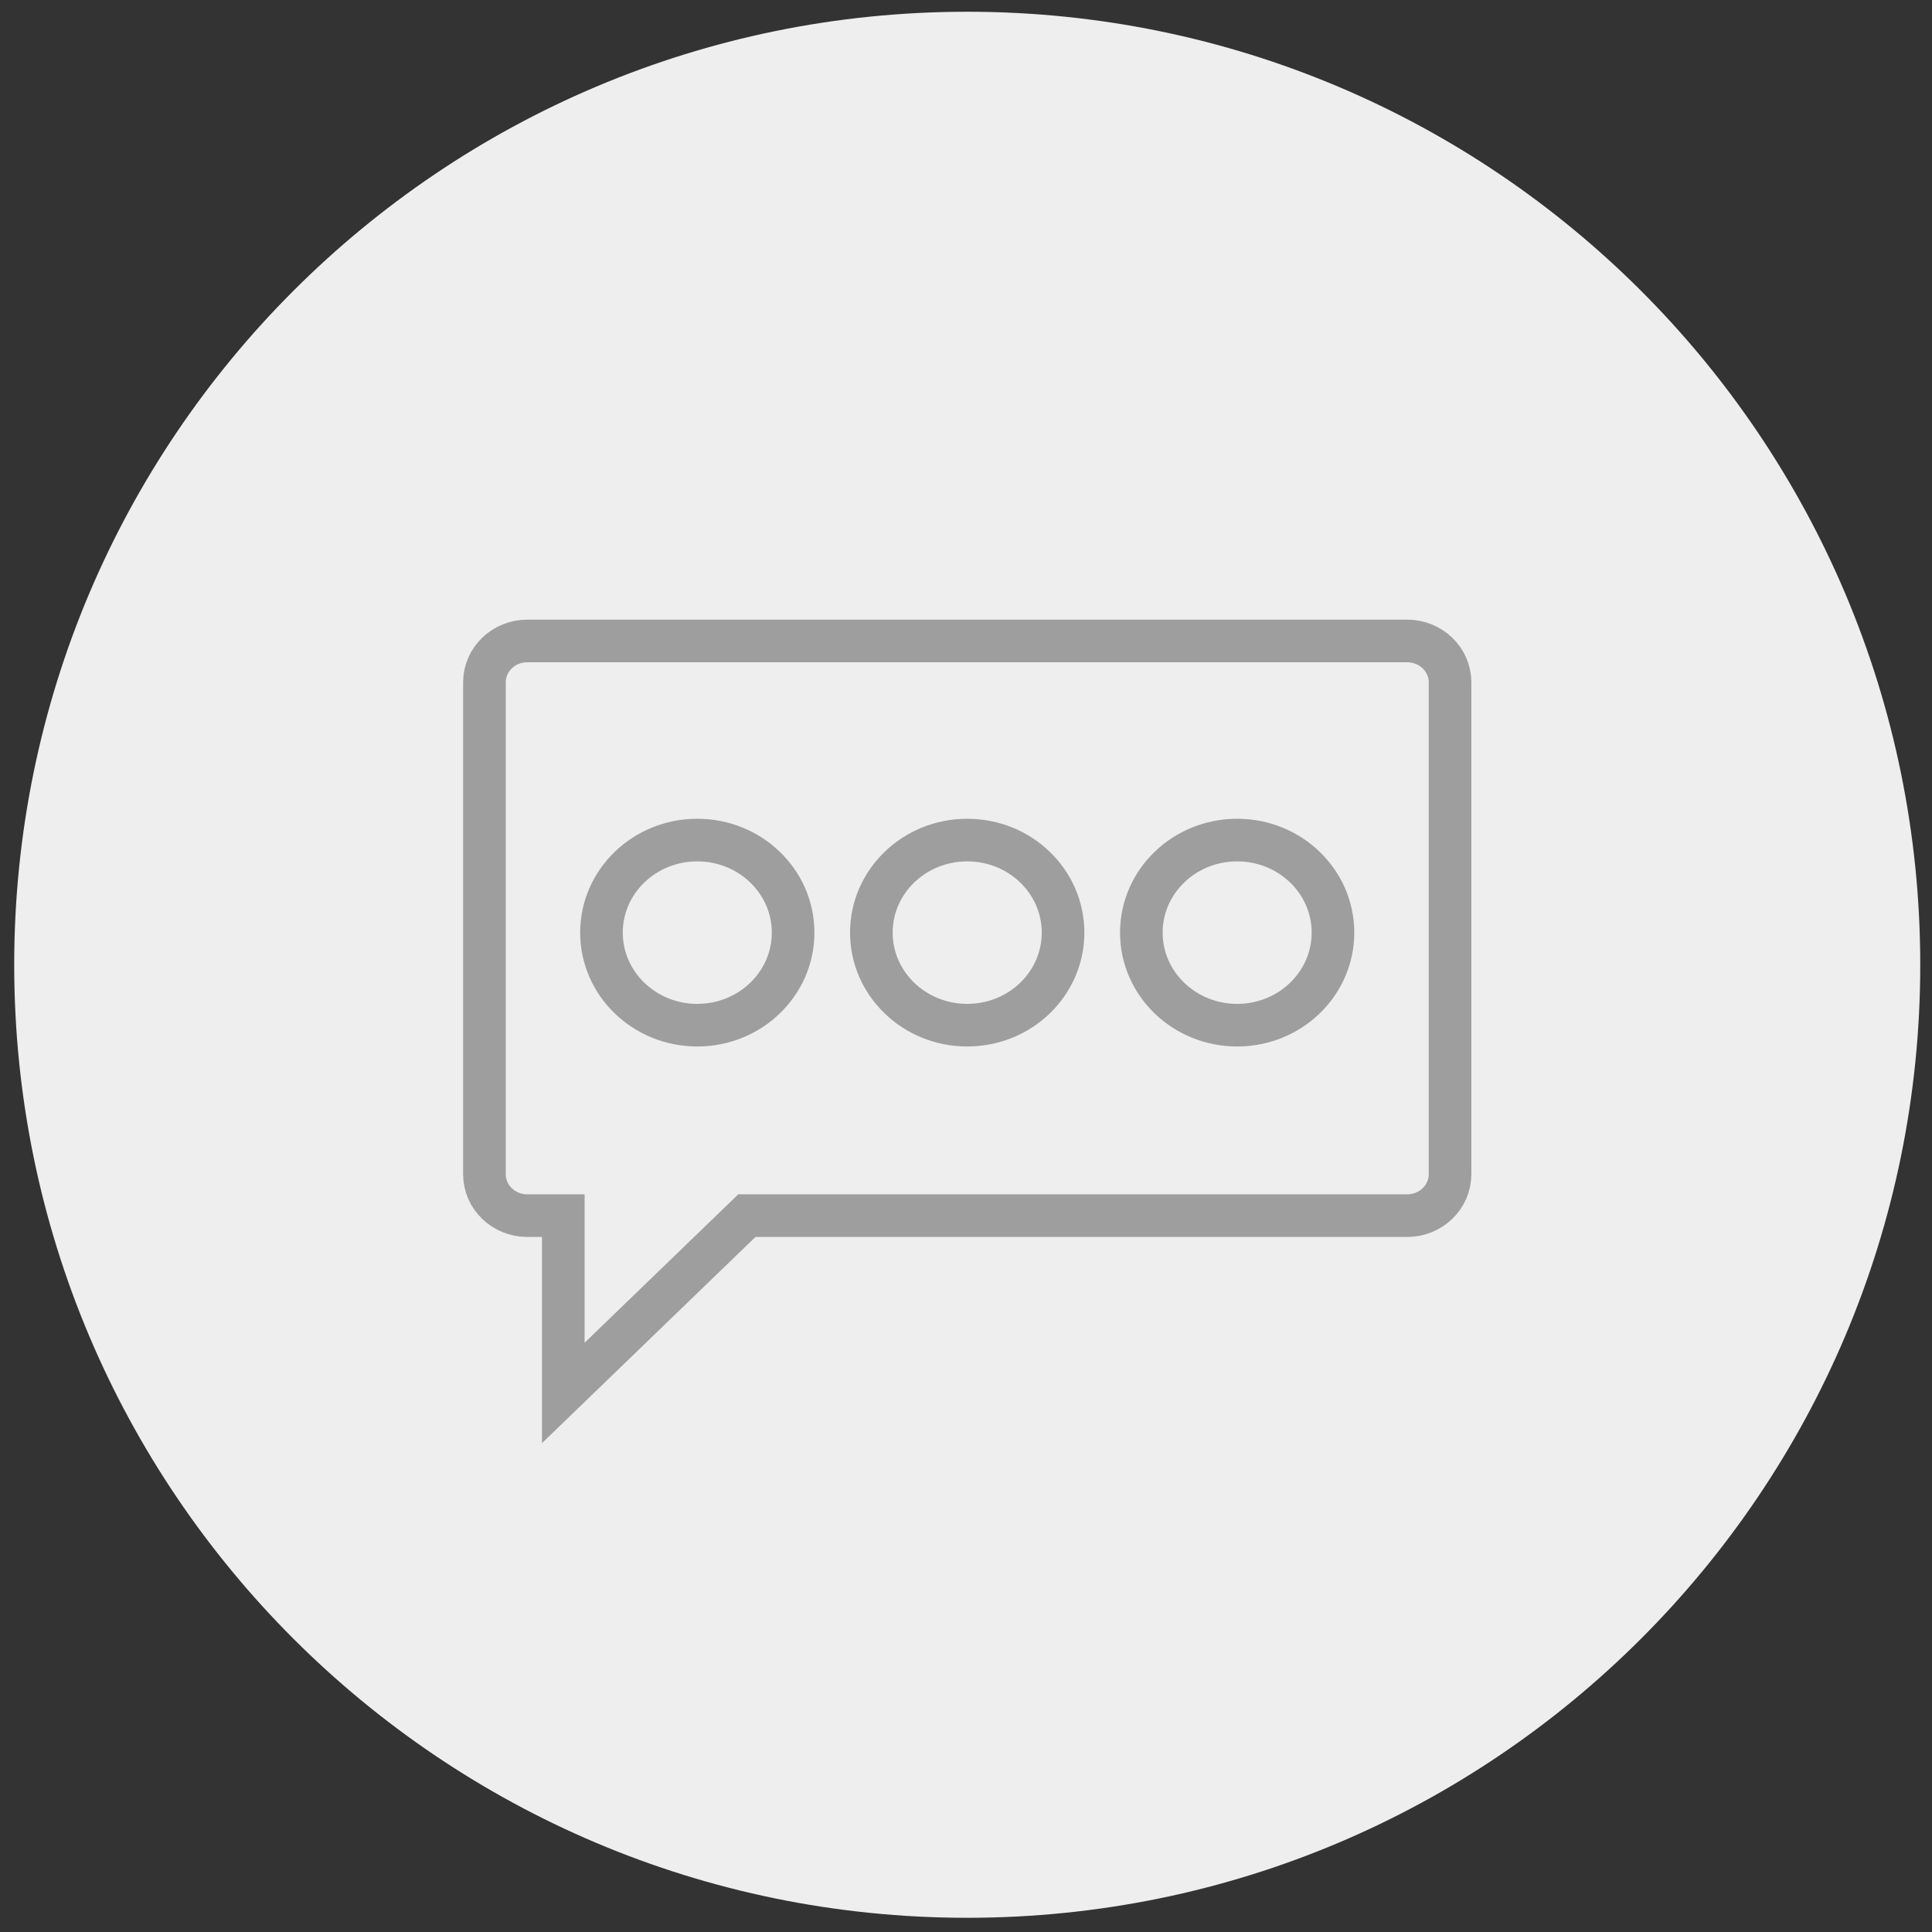 <?xml version="1.0" encoding="utf-8"?>
<!-- Generator: Adobe Illustrator 16.0.0, SVG Export Plug-In . SVG Version: 6.00 Build 0)  -->
<!DOCTYPE svg PUBLIC "-//W3C//DTD SVG 1.1//EN" "http://www.w3.org/Graphics/SVG/1.1/DTD/svg11.dtd">
<svg version="1.1" id="图层_1" xmlns="http://www.w3.org/2000/svg" xmlns:xlink="http://www.w3.org/1999/xlink" x="0px" y="0px"
	 width="136px" height="136px" viewBox="0 0 136 136" enable-background="new 0 0 136 136" xml:space="preserve">
<rect x="0" y="0" width="136" height="136" fill="#333333" stroke="none"/>
<g>
	<defs>
		<rect id="SVGID_1_" x="1" y="0.827" width="134.173" height="134.173"/>
	</defs>
	<clipPath id="SVGID_2_">
		<use xlink:href="#SVGID_1_"  overflow="visible"/>
	</clipPath>
	<path clip-path="url(#SVGID_2_)" fill="#EEEEEF" d="M68.086,135c37.051,0,67.087-30.036,67.087-67.087
		c0-37.051-30.036-67.086-67.087-67.086C31.036,0.827,1,30.862,1,67.913C1,104.964,31.036,135,68.086,135"/>
	<path clip-path="url(#SVGID_2_)" fill="none" stroke="#9E9E9F" stroke-width="3" stroke-miterlimit="10" d="M99.055,45.119H37.118
		c-1.668,0-3.017,1.304-3.017,2.912v34.627c0,1.611,1.349,2.915,3.017,2.915h2.534v12.481l12.922-12.481h46.481
		c1.667,0,3.018-1.304,3.018-2.915V48.03C102.072,46.422,100.722,45.119,99.055,45.119 M49.084,72.166
		c-3.724,0-6.745-2.917-6.745-6.516c0-3.6,3.021-6.515,6.745-6.515c3.725,0,6.746,2.915,6.746,6.515
		C55.831,69.249,52.81,72.166,49.084,72.166 M68.088,72.166c-3.729,0-6.75-2.917-6.75-6.516c0-3.6,3.021-6.515,6.75-6.515
		c3.725,0,6.744,2.915,6.744,6.515C74.832,69.249,71.813,72.166,68.088,72.166 M87.088,72.166c-3.727,0-6.745-2.917-6.745-6.516
		c0-3.6,3.019-6.515,6.745-6.515c3.725,0,6.744,2.915,6.744,6.515C93.832,69.249,90.813,72.166,87.088,72.166"/>
</g>
</svg>
